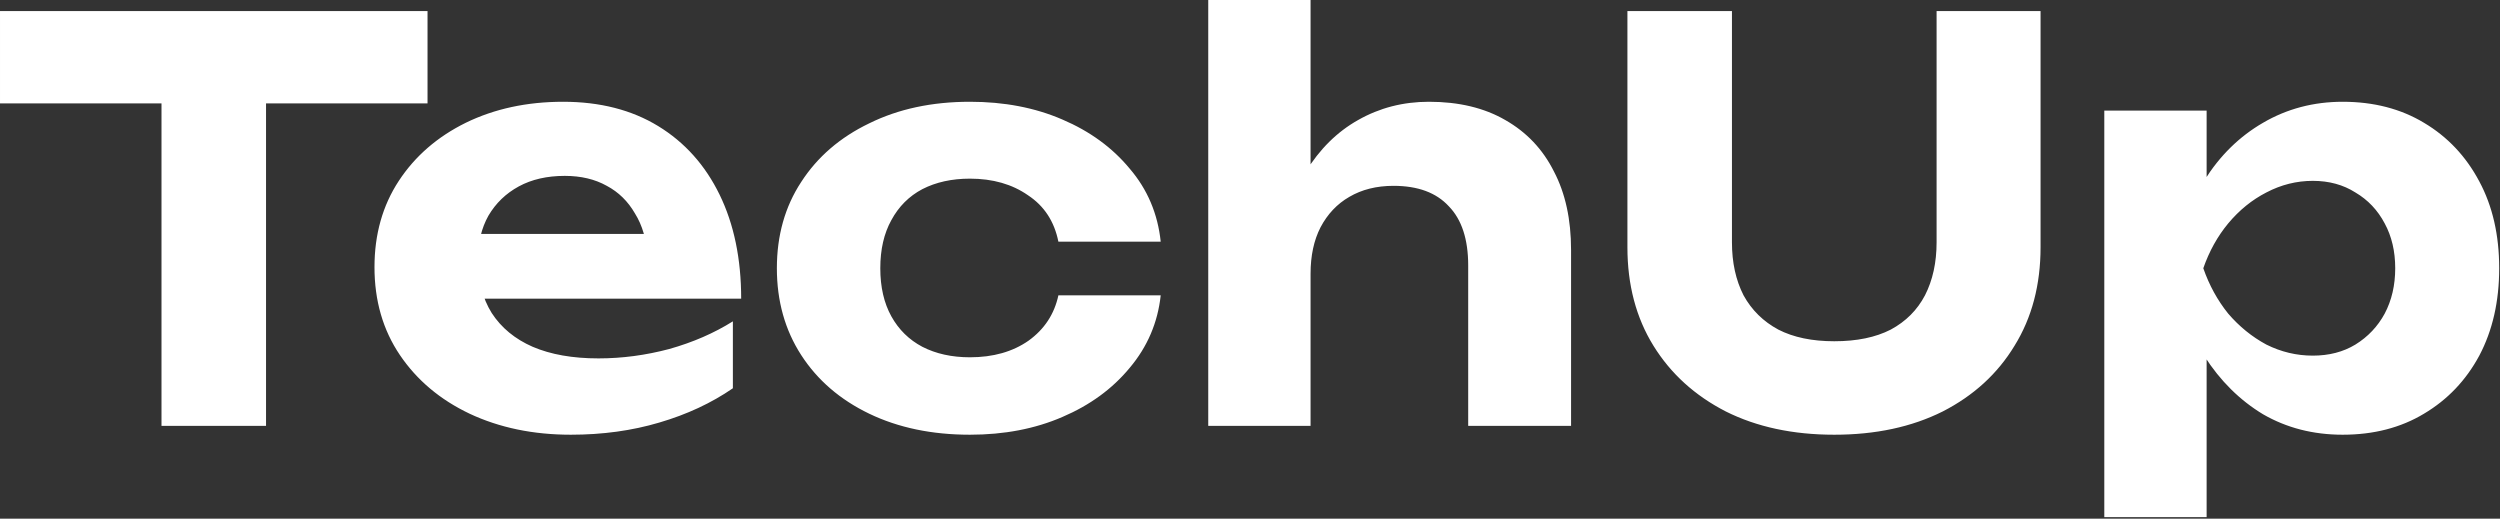 <?xml version="1.0" encoding="UTF-8"?> <svg xmlns="http://www.w3.org/2000/svg" width="1234" height="256" viewBox="0 0 1234 256" fill="none"><rect x="0" y="0" width="1234" height="256" fill="#333333" stroke="none"/><path d="M79.717 28.119H131.314V210.21H79.717V28.119ZM0.001 5.46H211.03V51.051H0.001V5.46ZM281.76 214.578C263.196 214.578 246.543 211.12 231.801 204.204C217.241 197.288 205.775 187.642 197.403 175.266C189.031 162.89 184.845 148.421 184.845 131.859C184.845 115.661 188.849 101.465 196.857 89.271C204.865 77.077 215.876 67.522 229.89 60.606C244.086 53.69 260.102 50.232 277.938 50.232C296.138 50.232 311.79 54.236 324.894 62.244C337.998 70.252 348.099 81.536 355.197 96.096C362.295 110.656 365.844 127.764 365.844 147.42H225.522V115.479H337.998L319.707 126.945C319.161 118.391 317.068 111.202 313.428 105.378C309.97 99.372 305.329 94.822 299.505 91.728C293.681 88.452 286.765 86.814 278.757 86.814C270.021 86.814 262.468 88.543 256.098 92.001C249.728 95.459 244.723 100.282 241.083 106.47C237.625 112.658 235.896 119.847 235.896 128.037C235.896 138.411 238.171 147.238 242.721 154.518C247.453 161.798 254.187 167.349 262.923 171.171C271.841 174.993 282.67 176.904 295.41 176.904C307.058 176.904 318.706 175.357 330.354 172.263C342.002 168.987 352.467 164.437 361.749 158.613V191.646C351.193 198.926 339.09 204.568 325.44 208.572C311.972 212.576 297.412 214.578 281.76 214.578ZM572.926 145.782C571.47 159.25 566.374 171.171 557.638 181.545C549.084 191.919 537.982 200.018 524.332 205.842C510.864 211.666 495.667 214.578 478.741 214.578C459.995 214.578 443.433 211.12 429.055 204.204C414.677 197.288 403.484 187.642 395.476 175.266C387.468 162.89 383.464 148.603 383.464 132.405C383.464 116.207 387.468 102.011 395.476 89.817C403.484 77.441 414.677 67.795 429.055 60.879C443.433 53.781 459.995 50.232 478.741 50.232C495.667 50.232 510.864 53.144 524.332 58.968C537.982 64.792 549.084 72.891 557.638 83.265C566.374 93.457 571.47 105.469 572.926 119.301H522.421C520.419 109.291 515.414 101.647 507.406 96.369C499.58 90.909 490.025 88.179 478.741 88.179C469.823 88.179 461.997 89.908 455.263 93.366C448.711 96.824 443.615 101.92 439.975 108.654C436.335 115.206 434.515 123.123 434.515 132.405C434.515 141.687 436.335 149.604 439.975 156.156C443.615 162.708 448.711 167.713 455.263 171.171C461.997 174.629 469.823 176.358 478.741 176.358C490.207 176.358 499.853 173.628 507.679 168.168C515.505 162.526 520.419 155.064 522.421 145.782H572.926ZM596.391 1.09076e-05H646.896V210.21H596.391V1.09076e-05ZM705.318 50.232C720.06 50.232 732.618 53.235 742.992 59.241C753.548 65.247 761.556 73.71 767.016 84.63C772.658 95.368 775.479 108.29 775.479 123.396V210.21H724.701V131.04C724.701 118.118 721.516 108.381 715.146 101.829C708.958 95.095 699.858 91.728 687.846 91.728C679.474 91.728 672.194 93.548 666.006 97.188C660 100.646 655.268 105.651 651.81 112.203C648.534 118.573 646.896 126.217 646.896 135.135L630.789 126.672C632.973 110.11 637.523 96.187 644.439 84.903C651.355 73.619 660 65.065 670.374 59.241C680.93 53.235 692.578 50.232 705.318 50.232ZM854.89 119.574C854.89 129.584 856.801 138.32 860.623 145.782C864.627 153.062 870.36 158.704 877.822 162.708C885.284 166.53 894.475 168.441 905.395 168.441C916.497 168.441 925.779 166.53 933.241 162.708C940.703 158.704 946.345 153.062 950.167 145.782C953.989 138.32 955.9 129.584 955.9 119.574V5.46H1007.22V122.031C1007.22 140.595 1002.95 156.793 994.393 170.625C986.021 184.457 974.191 195.286 958.903 203.112C943.615 210.756 925.779 214.578 905.395 214.578C885.011 214.578 867.175 210.756 851.887 203.112C836.599 195.286 824.678 184.457 816.124 170.625C807.57 156.793 803.293 140.595 803.293 122.031V5.46H854.89V119.574ZM1038.68 54.6H1089.19V101.556L1087.28 108.108V148.512L1089.19 160.524V255.255H1038.68V54.6ZM1072.53 132.405C1075.26 115.661 1080.45 101.192 1088.1 88.998C1095.74 76.804 1105.39 67.34 1117.03 60.606C1128.86 53.69 1141.97 50.232 1156.35 50.232C1171.63 50.232 1185.01 53.69 1196.48 60.606C1208.12 67.522 1217.22 77.168 1223.78 89.544C1230.33 101.738 1233.6 116.025 1233.6 132.405C1233.6 148.785 1230.33 163.163 1223.78 175.539C1217.22 187.733 1208.12 197.288 1196.48 204.204C1185.01 211.12 1171.63 214.578 1156.35 214.578C1141.79 214.578 1128.68 211.211 1117.03 204.477C1105.57 197.561 1095.92 188.006 1088.1 175.812C1080.45 163.436 1075.26 148.967 1072.53 132.405ZM1182.28 132.405C1182.28 124.033 1180.55 116.662 1177.09 110.292C1173.64 103.74 1168.81 98.644 1162.62 95.004C1156.62 91.182 1149.61 89.271 1141.6 89.271C1133.6 89.271 1125.95 91.182 1118.67 95.004C1111.57 98.644 1105.29 103.74 1099.83 110.292C1094.56 116.662 1090.46 124.033 1087.55 132.405C1090.46 140.777 1094.56 148.239 1099.83 154.791C1105.29 161.161 1111.57 166.257 1118.67 170.079C1125.95 173.719 1133.6 175.539 1141.6 175.539C1149.61 175.539 1156.62 173.719 1162.62 170.079C1168.81 166.257 1173.64 161.161 1177.09 154.791C1180.55 148.239 1182.28 140.777 1182.28 132.405Z" fill="white"></path></svg> 